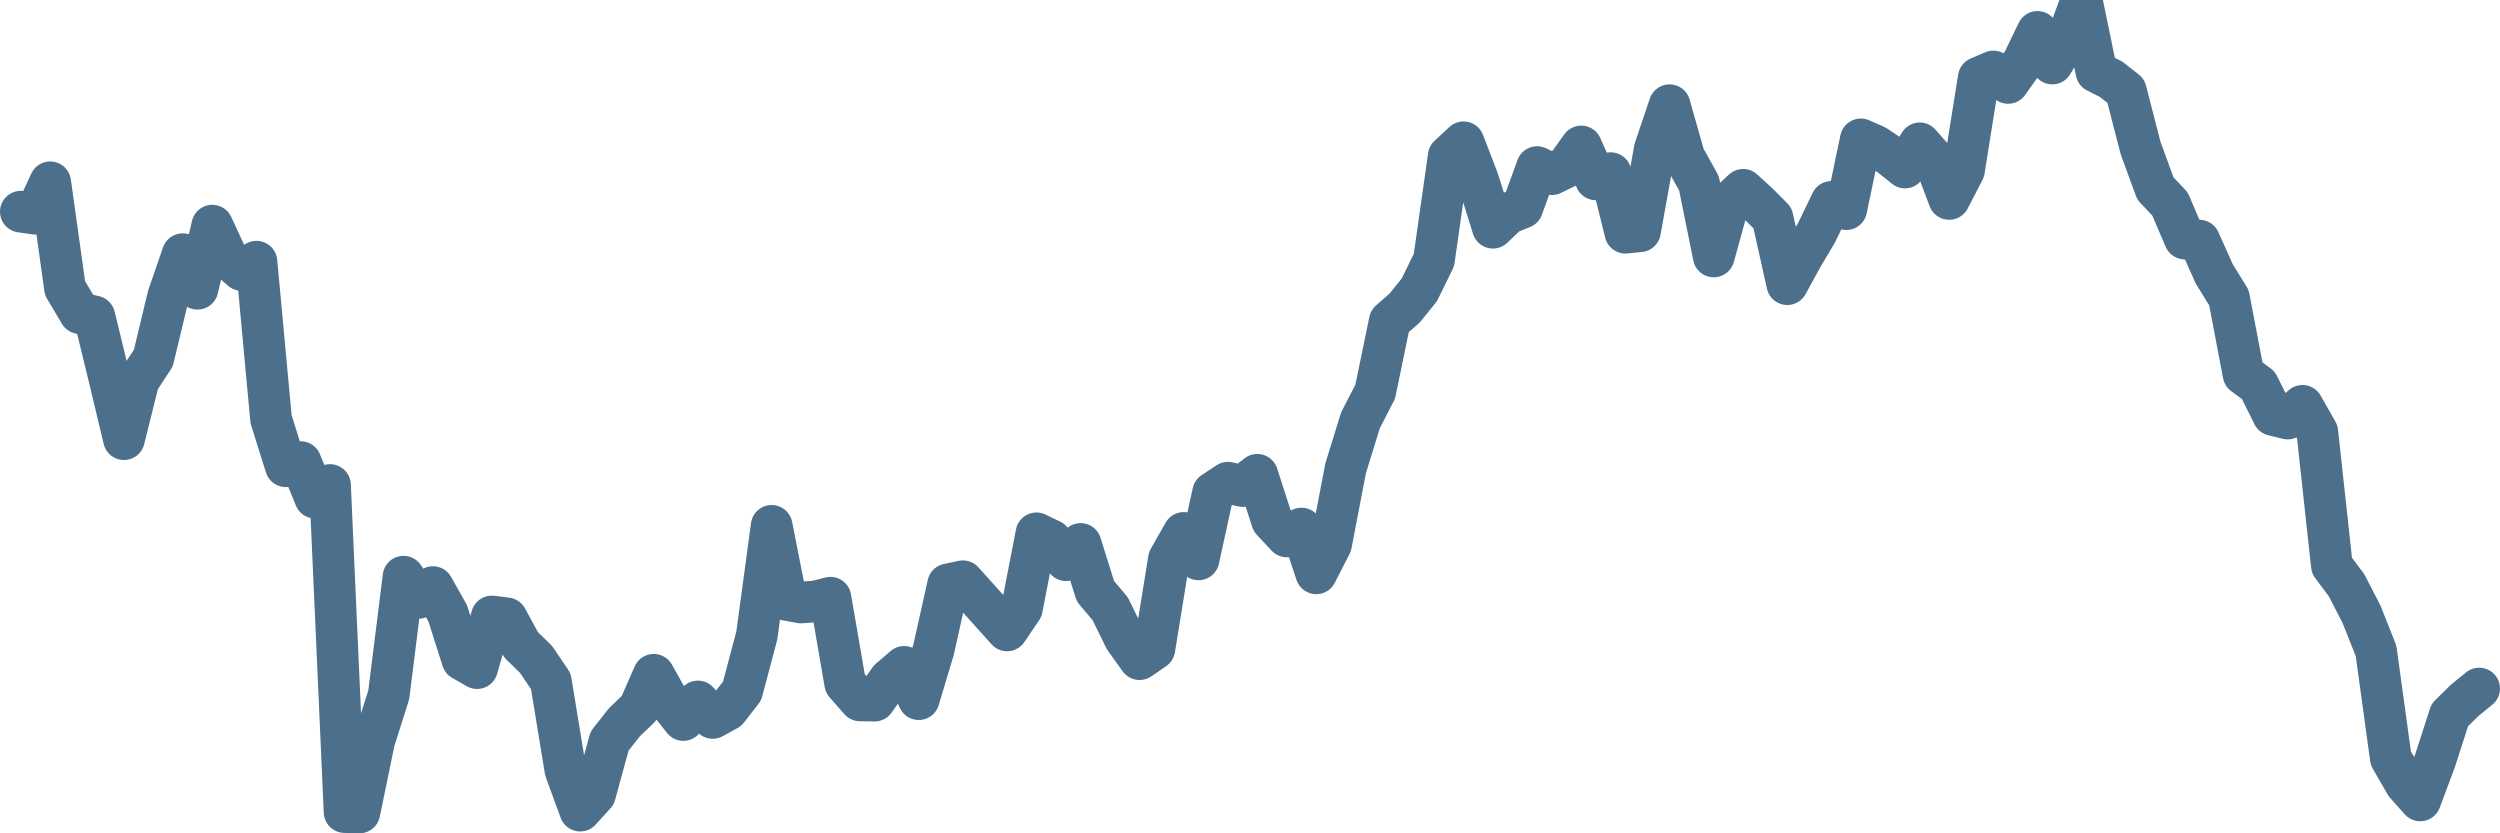 <svg width="120px" height="40px" viewBox="0 0 120 40" xmlns="http://www.w3.org/2000/svg"><path stroke="#4C6F8C" stroke-width="2" fill="none" stroke-linecap="round" stroke-linejoin="round" d="M1.00,10.16 L1.71,10.26 L2.41,8.75 L3.12,13.83 L3.83,15.03 L4.53,15.19 L5.24,18.11 L5.95,21.08 L6.65,18.27 L7.36,17.19 L8.07,14.23 L8.77,12.20 L9.48,13.86 L10.19,10.83 L10.89,12.34 L11.60,12.96 L12.31,12.56 L13.01,20.12 L13.72,22.38 L14.43,22.18 L15.13,23.89 L15.84,23.28 L16.54,38.98 L17.25,39.00 L17.96,35.56 L18.66,33.35 L19.37,27.68 L20.08,28.70 L20.78,28.18 L21.49,29.44 L22.20,31.67 L22.90,32.07 L23.61,29.59 L24.32,29.68 L25.02,30.96 L25.73,31.65 L26.44,32.70 L27.14,36.97 L27.85,38.91 L28.56,38.13 L29.26,35.57 L29.97,34.67 L30.68,33.99 L31.38,32.39 L32.09,33.66 L32.80,34.56 L33.50,33.67 L34.21,34.46 L34.92,34.07 L35.62,33.17 L36.33,30.49 L37.04,25.24 L37.74,28.79 L38.45,28.92 L39.16,28.87 L39.86,28.69 L40.57,32.81 L41.28,33.62 L41.98,33.63 L42.69,32.62 L43.40,32.01 L44.10,33.56 L44.81,31.19 L45.51,28.05 L46.22,27.90 L46.93,28.69 L47.63,29.47 L48.34,30.26 L49.05,29.21 L49.75,25.60 L50.46,25.94 L51.17,26.89 L51.87,26.11 L52.58,28.38 L53.29,29.22 L53.99,30.65 L54.70,31.64 L55.41,31.15 L56.11,26.83 L56.82,25.58 L57.53,26.85 L58.23,23.64 L58.94,23.17 L59.65,23.33 L60.35,22.79 L61.06,24.99 L61.77,25.75 L62.47,25.37 L63.18,27.52 L63.89,26.13 L64.59,22.48 L65.30,20.18 L66.01,18.80 L66.71,15.41 L67.42,14.79 L68.13,13.91 L68.83,12.48 L69.54,7.49 L70.25,6.83 L70.95,8.65 L71.66,10.93 L72.37,10.25 L73.07,9.97 L73.78,8.02 L74.49,8.36 L75.19,8.02 L75.90,7.03 L76.60,8.61 L77.31,8.31 L78.02,11.17 L78.72,11.10 L79.43,7.15 L80.14,5.05 L80.84,7.52 L81.55,8.80 L82.26,12.31 L82.96,9.77 L83.67,9.11 L84.38,9.76 L85.08,10.46 L85.79,13.64 L86.50,12.34 L87.20,11.16 L87.91,9.69 L88.62,10.04 L89.32,6.69 L90.03,7.00 L90.74,7.48 L91.44,8.04 L92.15,6.88 L92.86,7.69 L93.56,9.55 L94.27,8.18 L94.98,3.73 L95.68,3.43 L96.39,3.98 L97.10,2.98 L97.80,1.53 L98.51,3.05 L99.22,1.88 L99.92,0 L100.63,3.45 L101.34,3.81 L102.04,4.36 L102.75,7.11 L103.46,9.05 L104.16,9.79 L104.87,11.45 L105.57,11.55 L106.28,13.14 L106.99,14.29 L107.69,17.97 L108.40,18.49 L109.11,19.92 L109.81,20.09 L110.52,19.48 L111.23,20.73 L111.93,27.15 L112.64,28.10 L113.35,29.48 L114.05,31.24 L114.76,36.40 L115.47,37.63 L116.17,38.42 L116.88,36.52 L117.59,34.32 L118.29,33.63 L119.00,33.05"></path></svg>